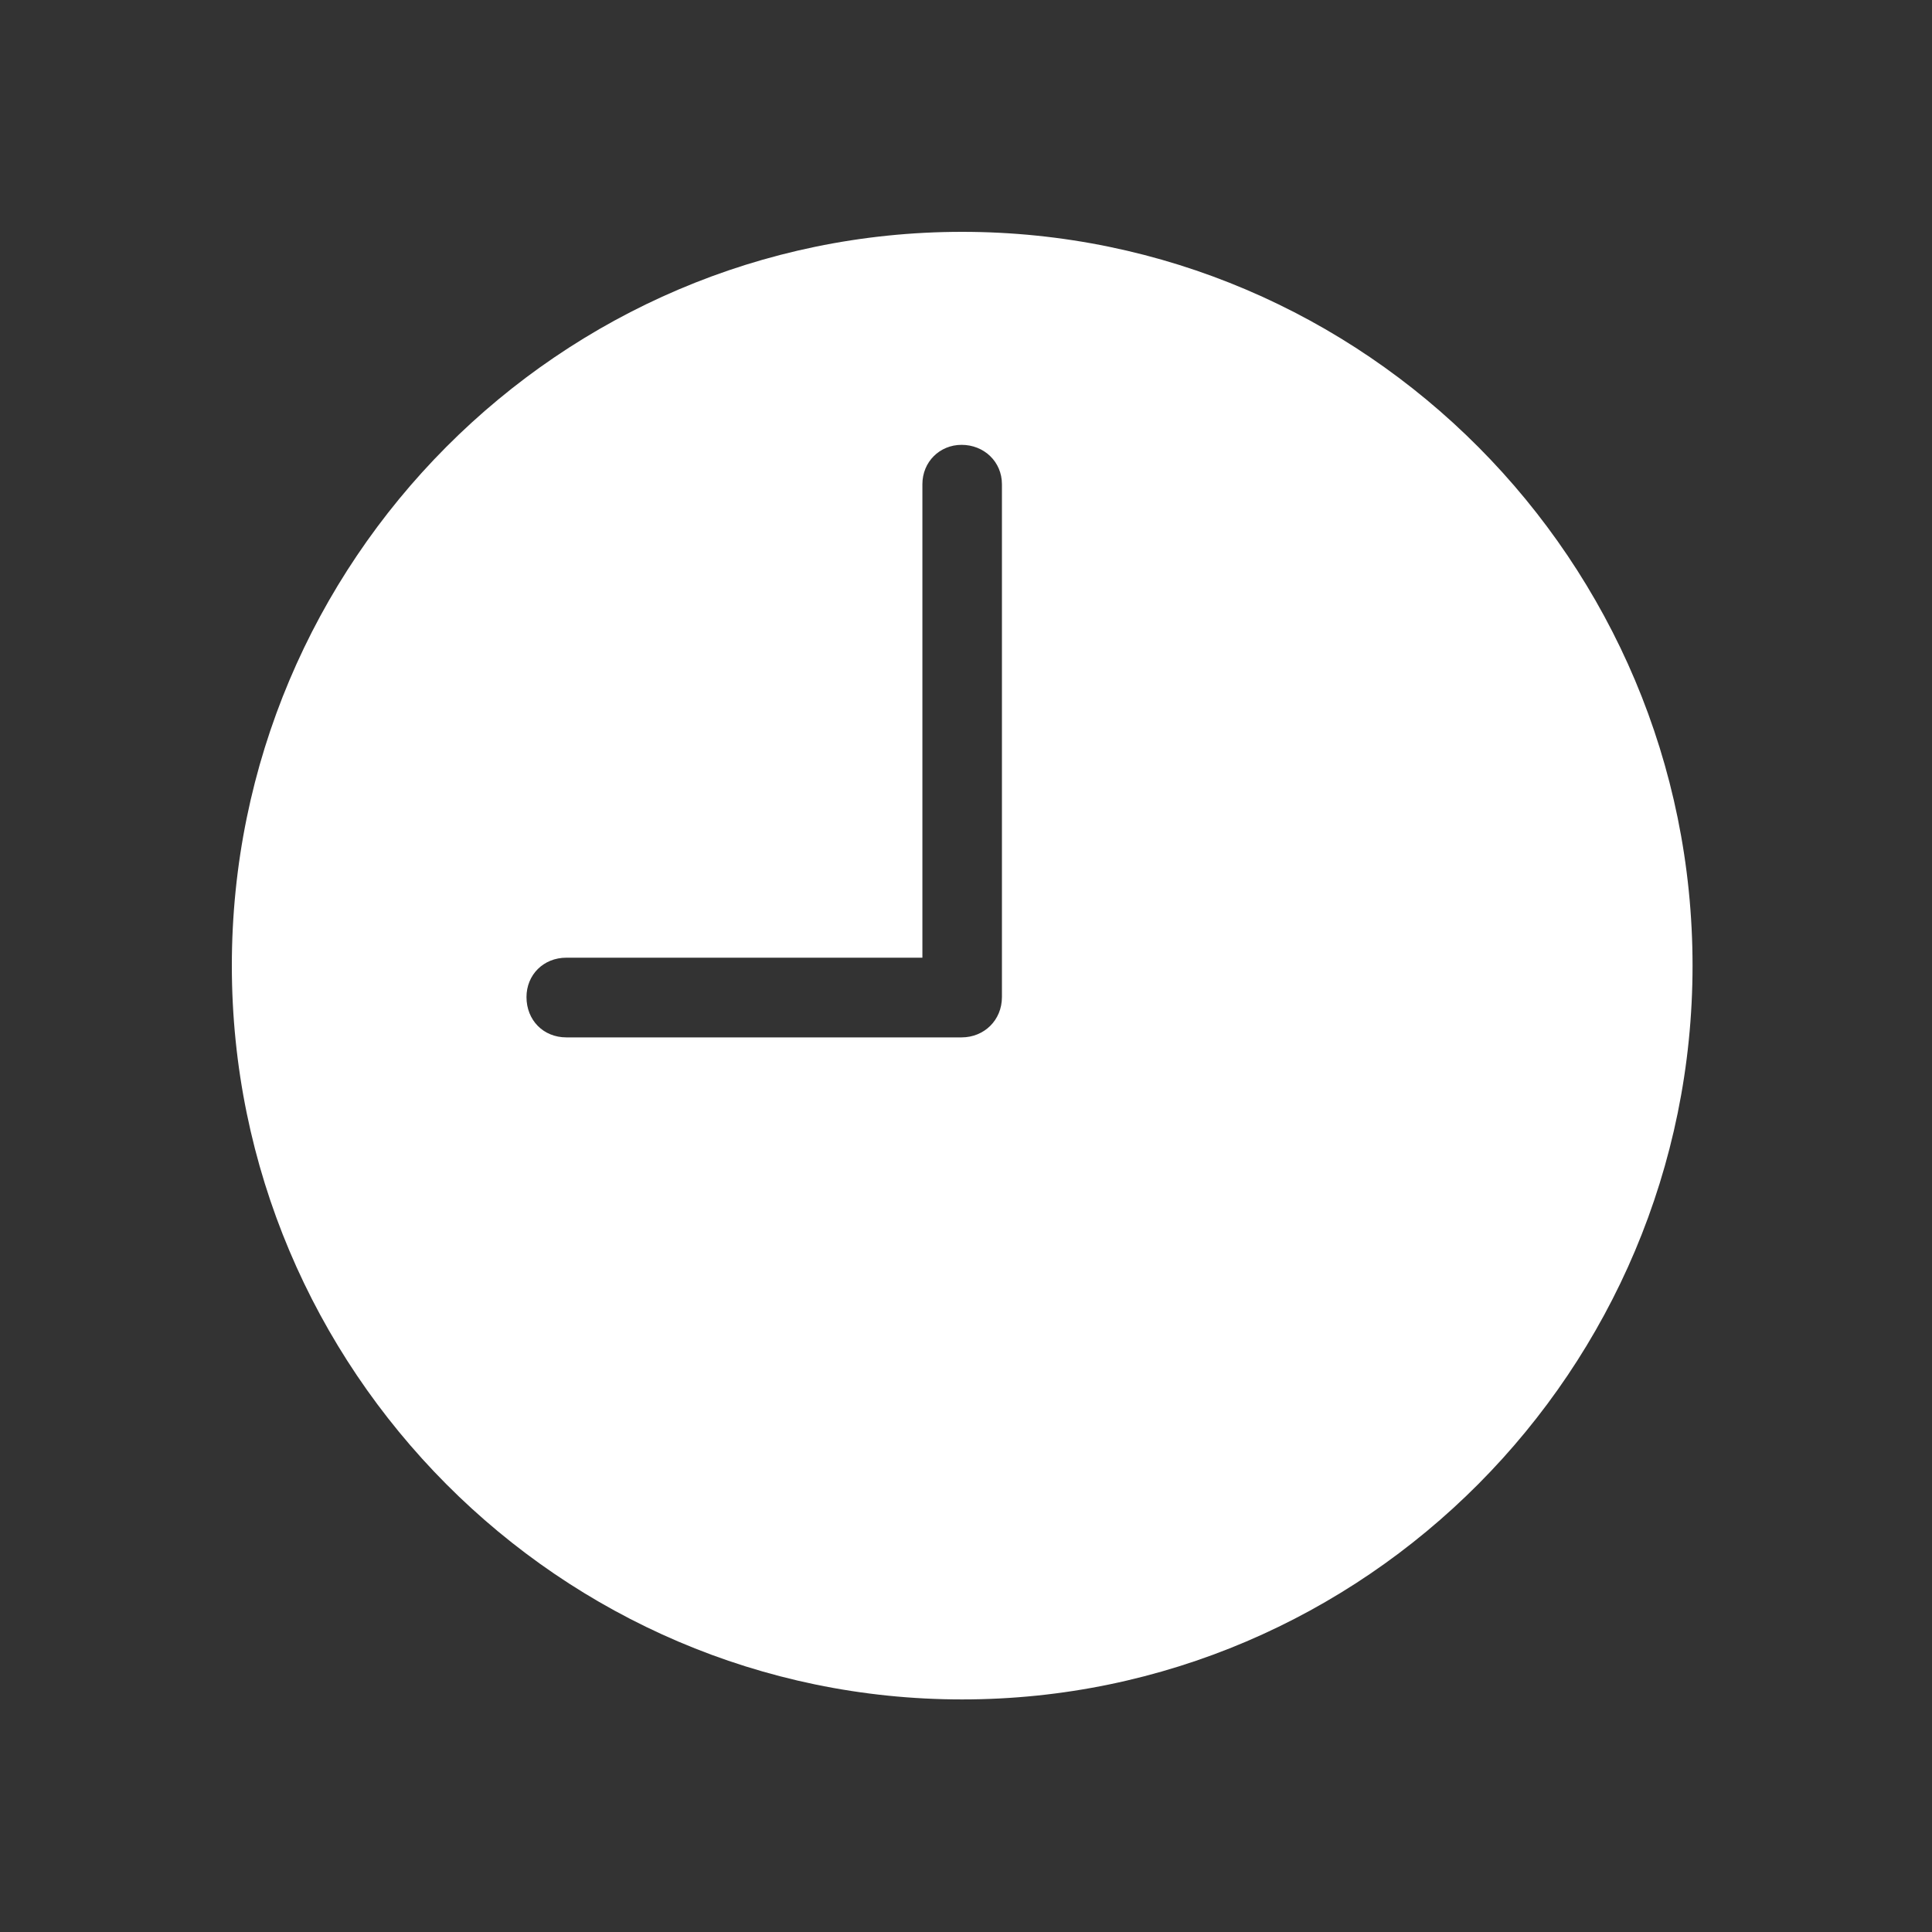 <?xml version="1.0" encoding="UTF-8"?> <svg xmlns="http://www.w3.org/2000/svg" width="100" height="100" viewBox="0 0 100 100" fill="none"><rect x="0" y="0" width="100" height="100" fill="#333333" stroke="none"/><g clip-path="url(#clip0_323_16)"><path d="M29.316 53.695C28.124 53.695 27.251 52.806 27.251 51.608C27.251 50.46 28.124 49.57 29.316 49.57H47.743V25.063C47.743 23.903 48.64 23.025 49.771 23.025C50.937 23.025 51.86 23.903 51.86 25.063V51.608C51.86 52.806 50.937 53.695 49.771 53.695H29.316ZM49.797 87.962C70.64 87.962 87.606 70.9 87.606 49.981C87.606 29.036 70.64 12 49.797 12C28.991 12 12 29.036 12 49.981C12 70.9 28.991 87.962 49.797 87.962Z" fill="white"></path></g><defs><clipPath id="clip0_323_16"><rect width="77" height="76" fill="white" transform="translate(12 12)"></rect></clipPath></defs></svg> 